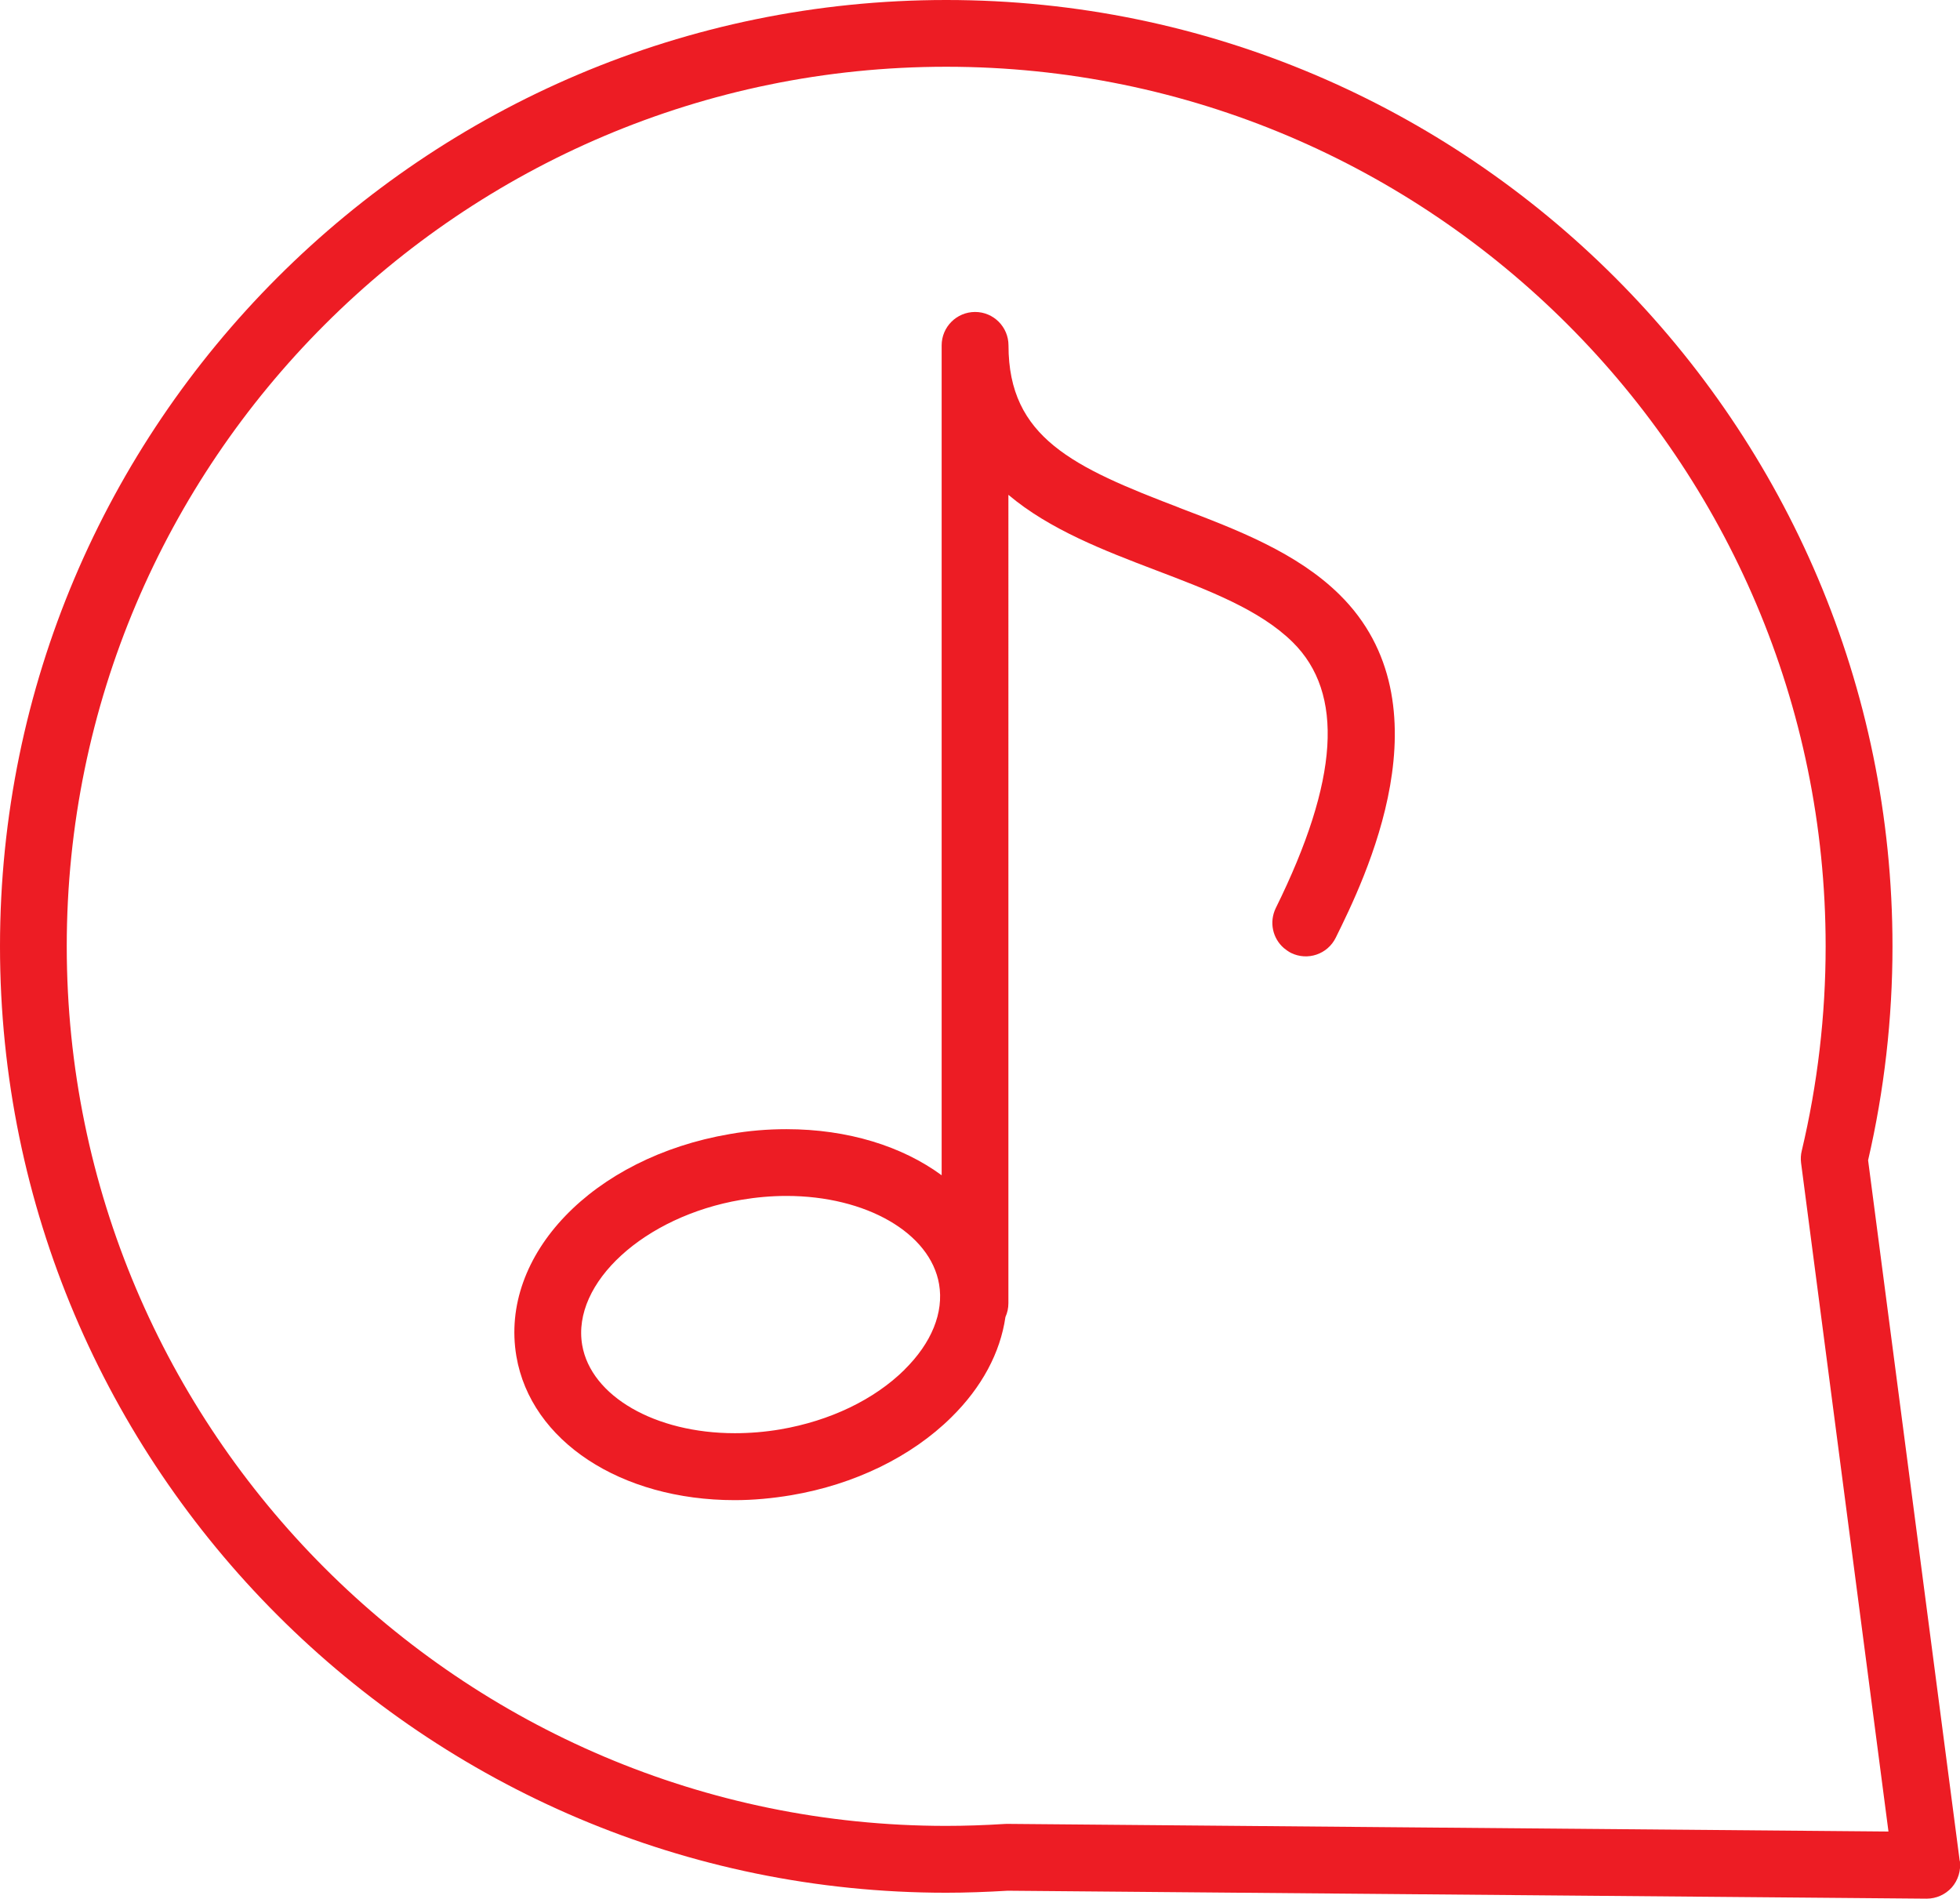 <?xml version="1.0" encoding="UTF-8"?>
<svg id="Layer_2" data-name="Layer 2" xmlns="http://www.w3.org/2000/svg" viewBox="0 0 204.96 198.53">
  <defs>
    <style>
      .cls-1 {
        fill: #ed1c24;
        stroke-width: 0px;
      }
    </style>
  </defs>
  <g id="Icons">
    <g id="Share_Music" data-name="Share Music">
      <path class="cls-1" d="M204.93,194.58l-9.58-73.26c1.69-7.3,2.55-14.82,2.55-22.36C197.9,44.39,153.52,0,98.95,0S0,44.39,0,98.95s44.39,98.96,98.95,98.96c2.06,0,4.22-.08,6.43-.21l96.07.83h.03c1,0,1.95-.43,2.62-1.17.67-.77.97-1.77.85-2.78ZM105.3,190.71h-.03c-.08,0-.15,0-.23.01-2.09.13-4.15.2-6.1.2-50.71,0-91.96-41.27-91.96-91.97S48.24,6.98,98.95,6.98s91.96,41.26,91.96,91.97c0,7.21-.84,14.4-2.5,21.39-.1.4-.12.83-.07,1.25l9.14,69.92-92.19-.8Z"/>
      <path class="cls-1" d="M123.33,53.09c-11.08-4.23-17.87-7.32-17.87-16.97,0-1.93-1.56-3.5-3.49-3.5s-3.5,1.56-3.5,3.5v86.77c-4.12-3.03-9.8-4.82-16.23-4.82-1.95,0-3.95.16-5.92.51-14.32,2.44-24.12,12.65-22.32,23.24,1.51,8.86,10.91,15.04,22.84,15.04,1.96,0,3.95-.19,5.92-.52,6.6-1.12,12.55-4.02,16.72-8.14,3.2-3.15,5.12-6.76,5.66-10.49.2-.44.31-.92.31-1.45V51.74c4.31,3.64,10.03,5.83,15.38,7.87,5.61,2.13,10.92,4.16,14.34,7.53,5.42,5.34,4.84,14.44-1.76,27.81-.71,1.47-.33,3.16.84,4.18.23.19.47.36.75.51,1.73.85,3.82.15,4.68-1.59,2.98-6.04,12.05-24.4.39-35.88-4.46-4.39-10.7-6.78-16.74-9.07ZM94.59,143.22c-3.17,3.13-7.79,5.35-12.99,6.24-1.59.27-3.19.4-4.76.4-8.33,0-15.04-3.87-15.96-9.22-1.11-6.5,6.5-13.46,16.61-15.18,1.59-.27,3.19-.41,4.75-.41,8.33,0,15.04,3.87,15.96,9.22.51,2.98-.78,6.15-3.62,8.95Z"/>
    </g>
  </g>
</svg>